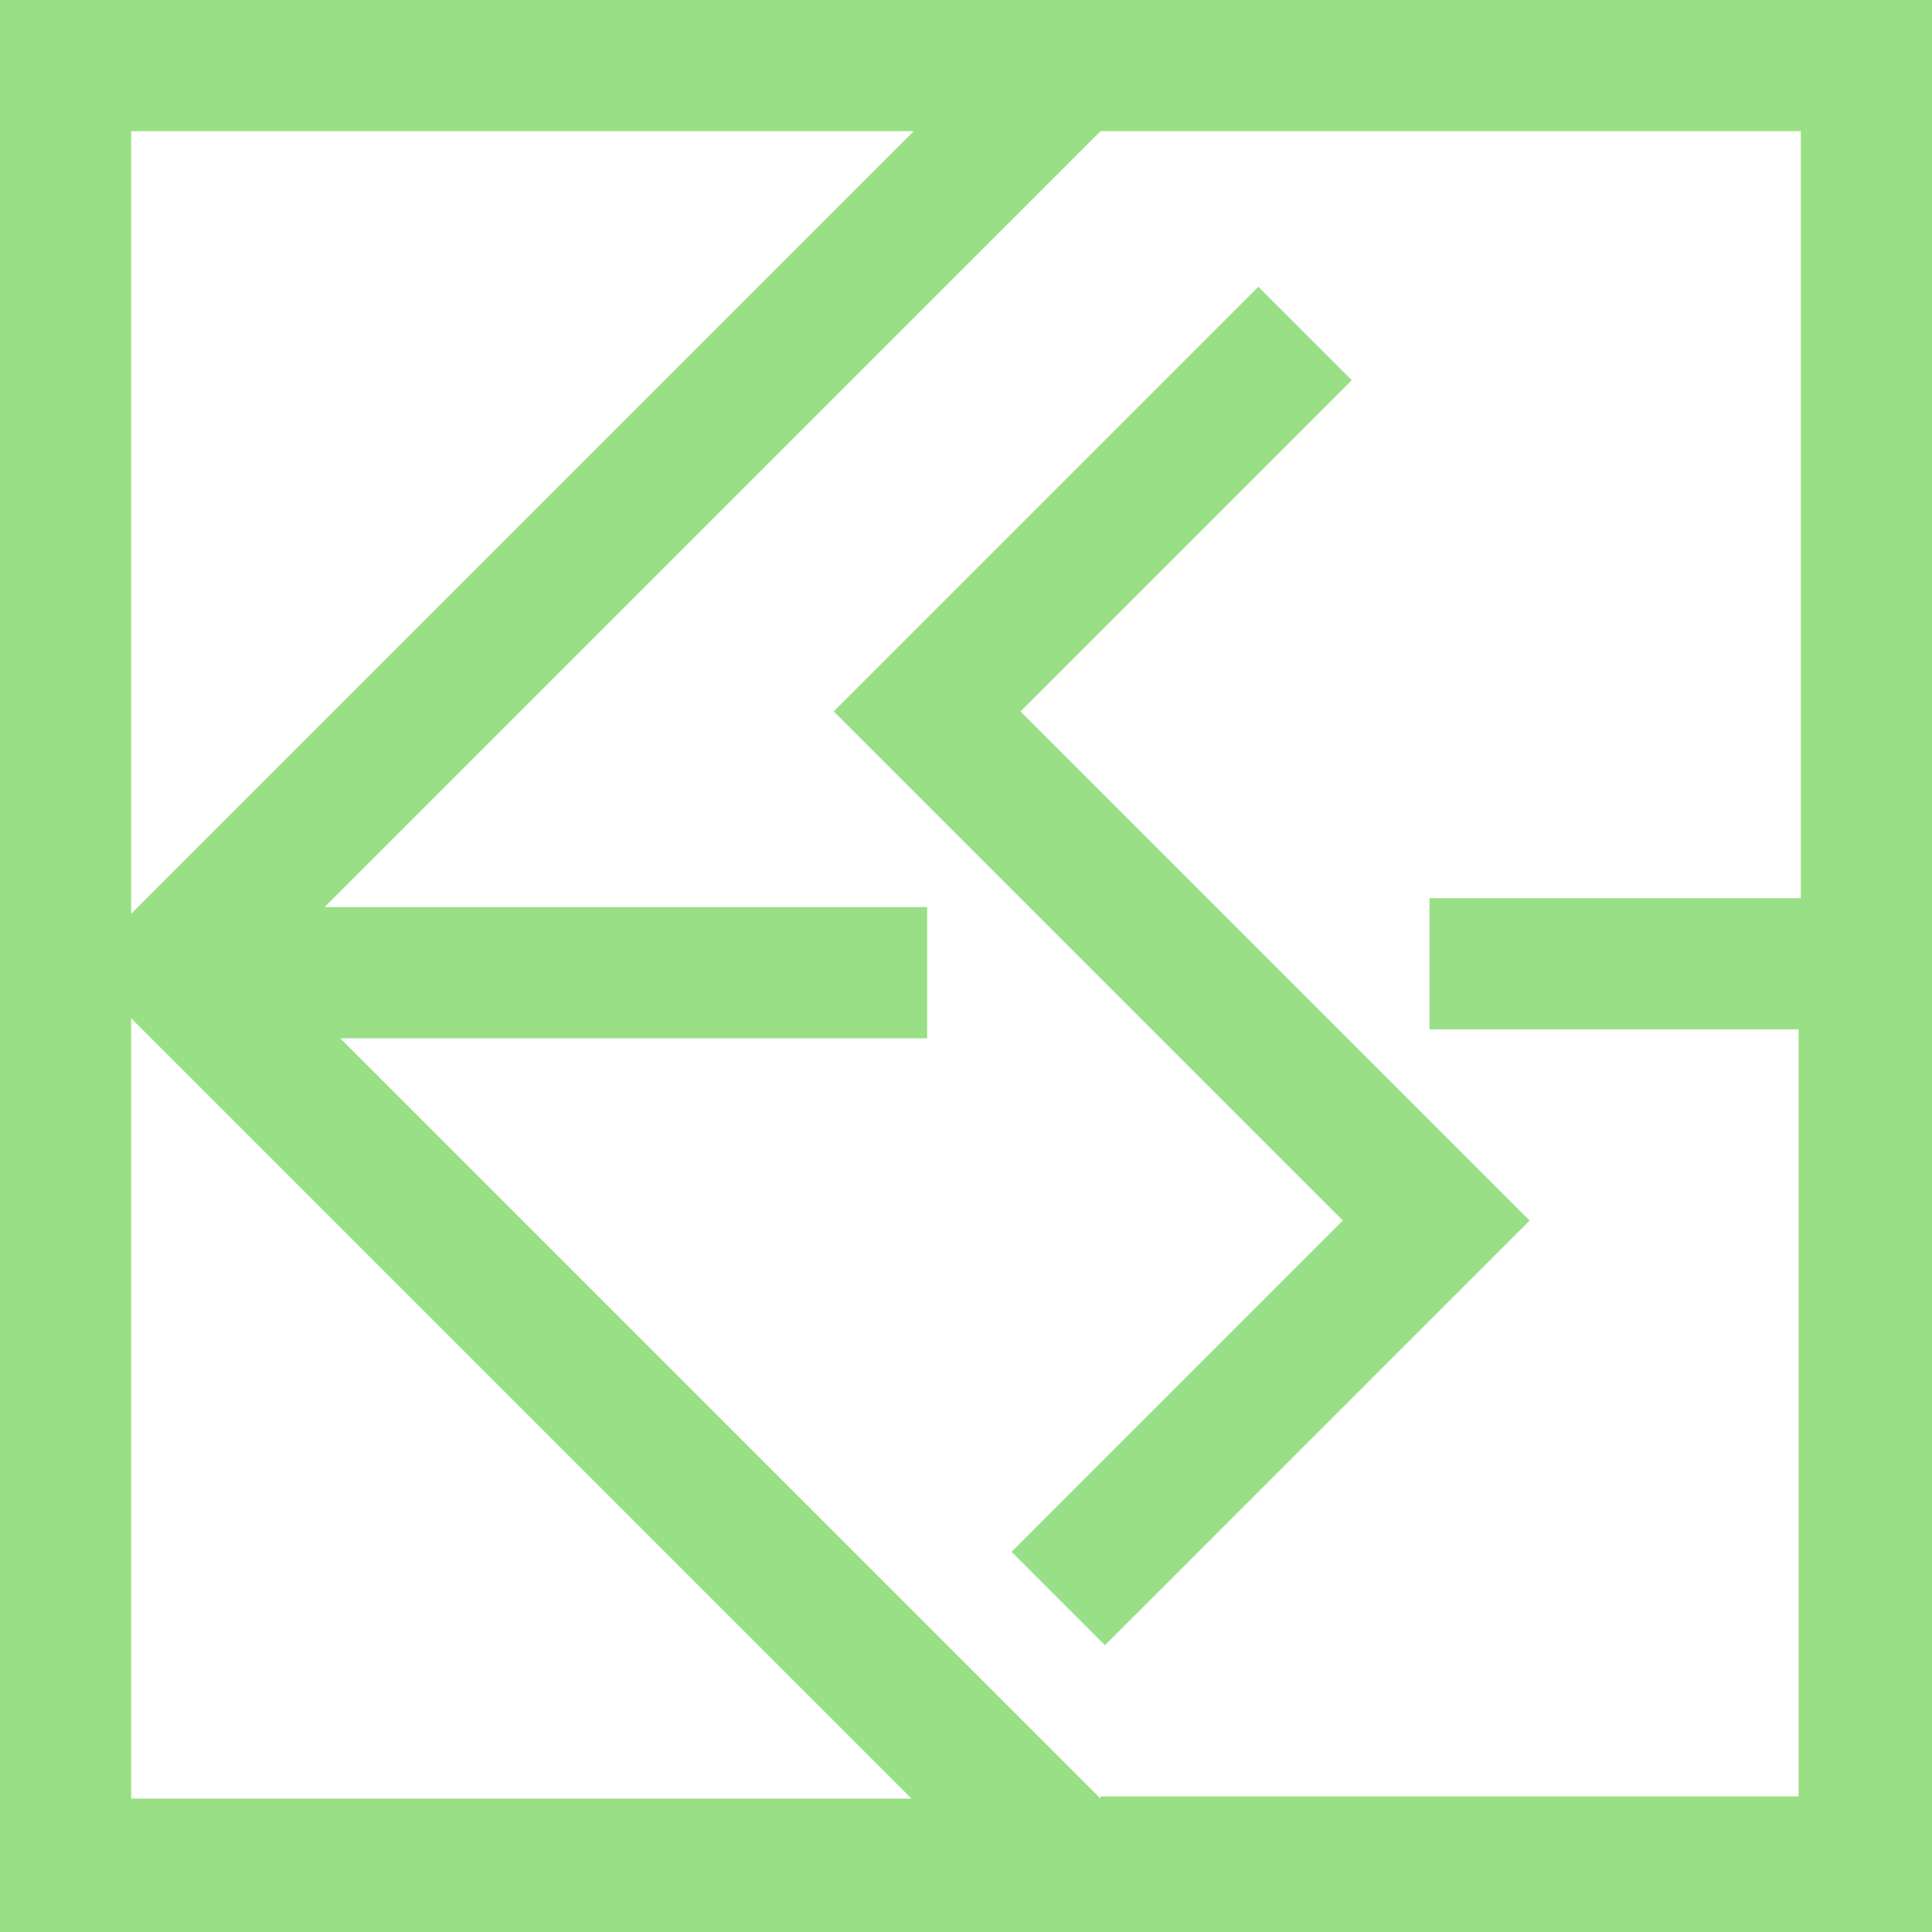 <svg width="40" height="40" viewBox="0 0 40 40" fill="none" xmlns="http://www.w3.org/2000/svg">
<path d="M0 40H40V0H0V40ZM18.918 2.716L2.716 18.918V2.716H18.918ZM2.716 21.082L18.872 37.238H2.716V21.082ZM22.785 37.238L7.043 21.496H19.195V18.78H6.72L22.785 2.716H37.284V18.596H29.597V21.312H37.238V37.192H22.785V37.238Z" fill="#98DF86"/>
<path d="M27.987 7.871L26.053 5.938L17.262 14.729L27.803 25.27L20.944 32.129L22.877 34.062L31.669 25.27L21.128 14.729L27.987 7.871Z" fill="#98DF86"/>
</svg>
